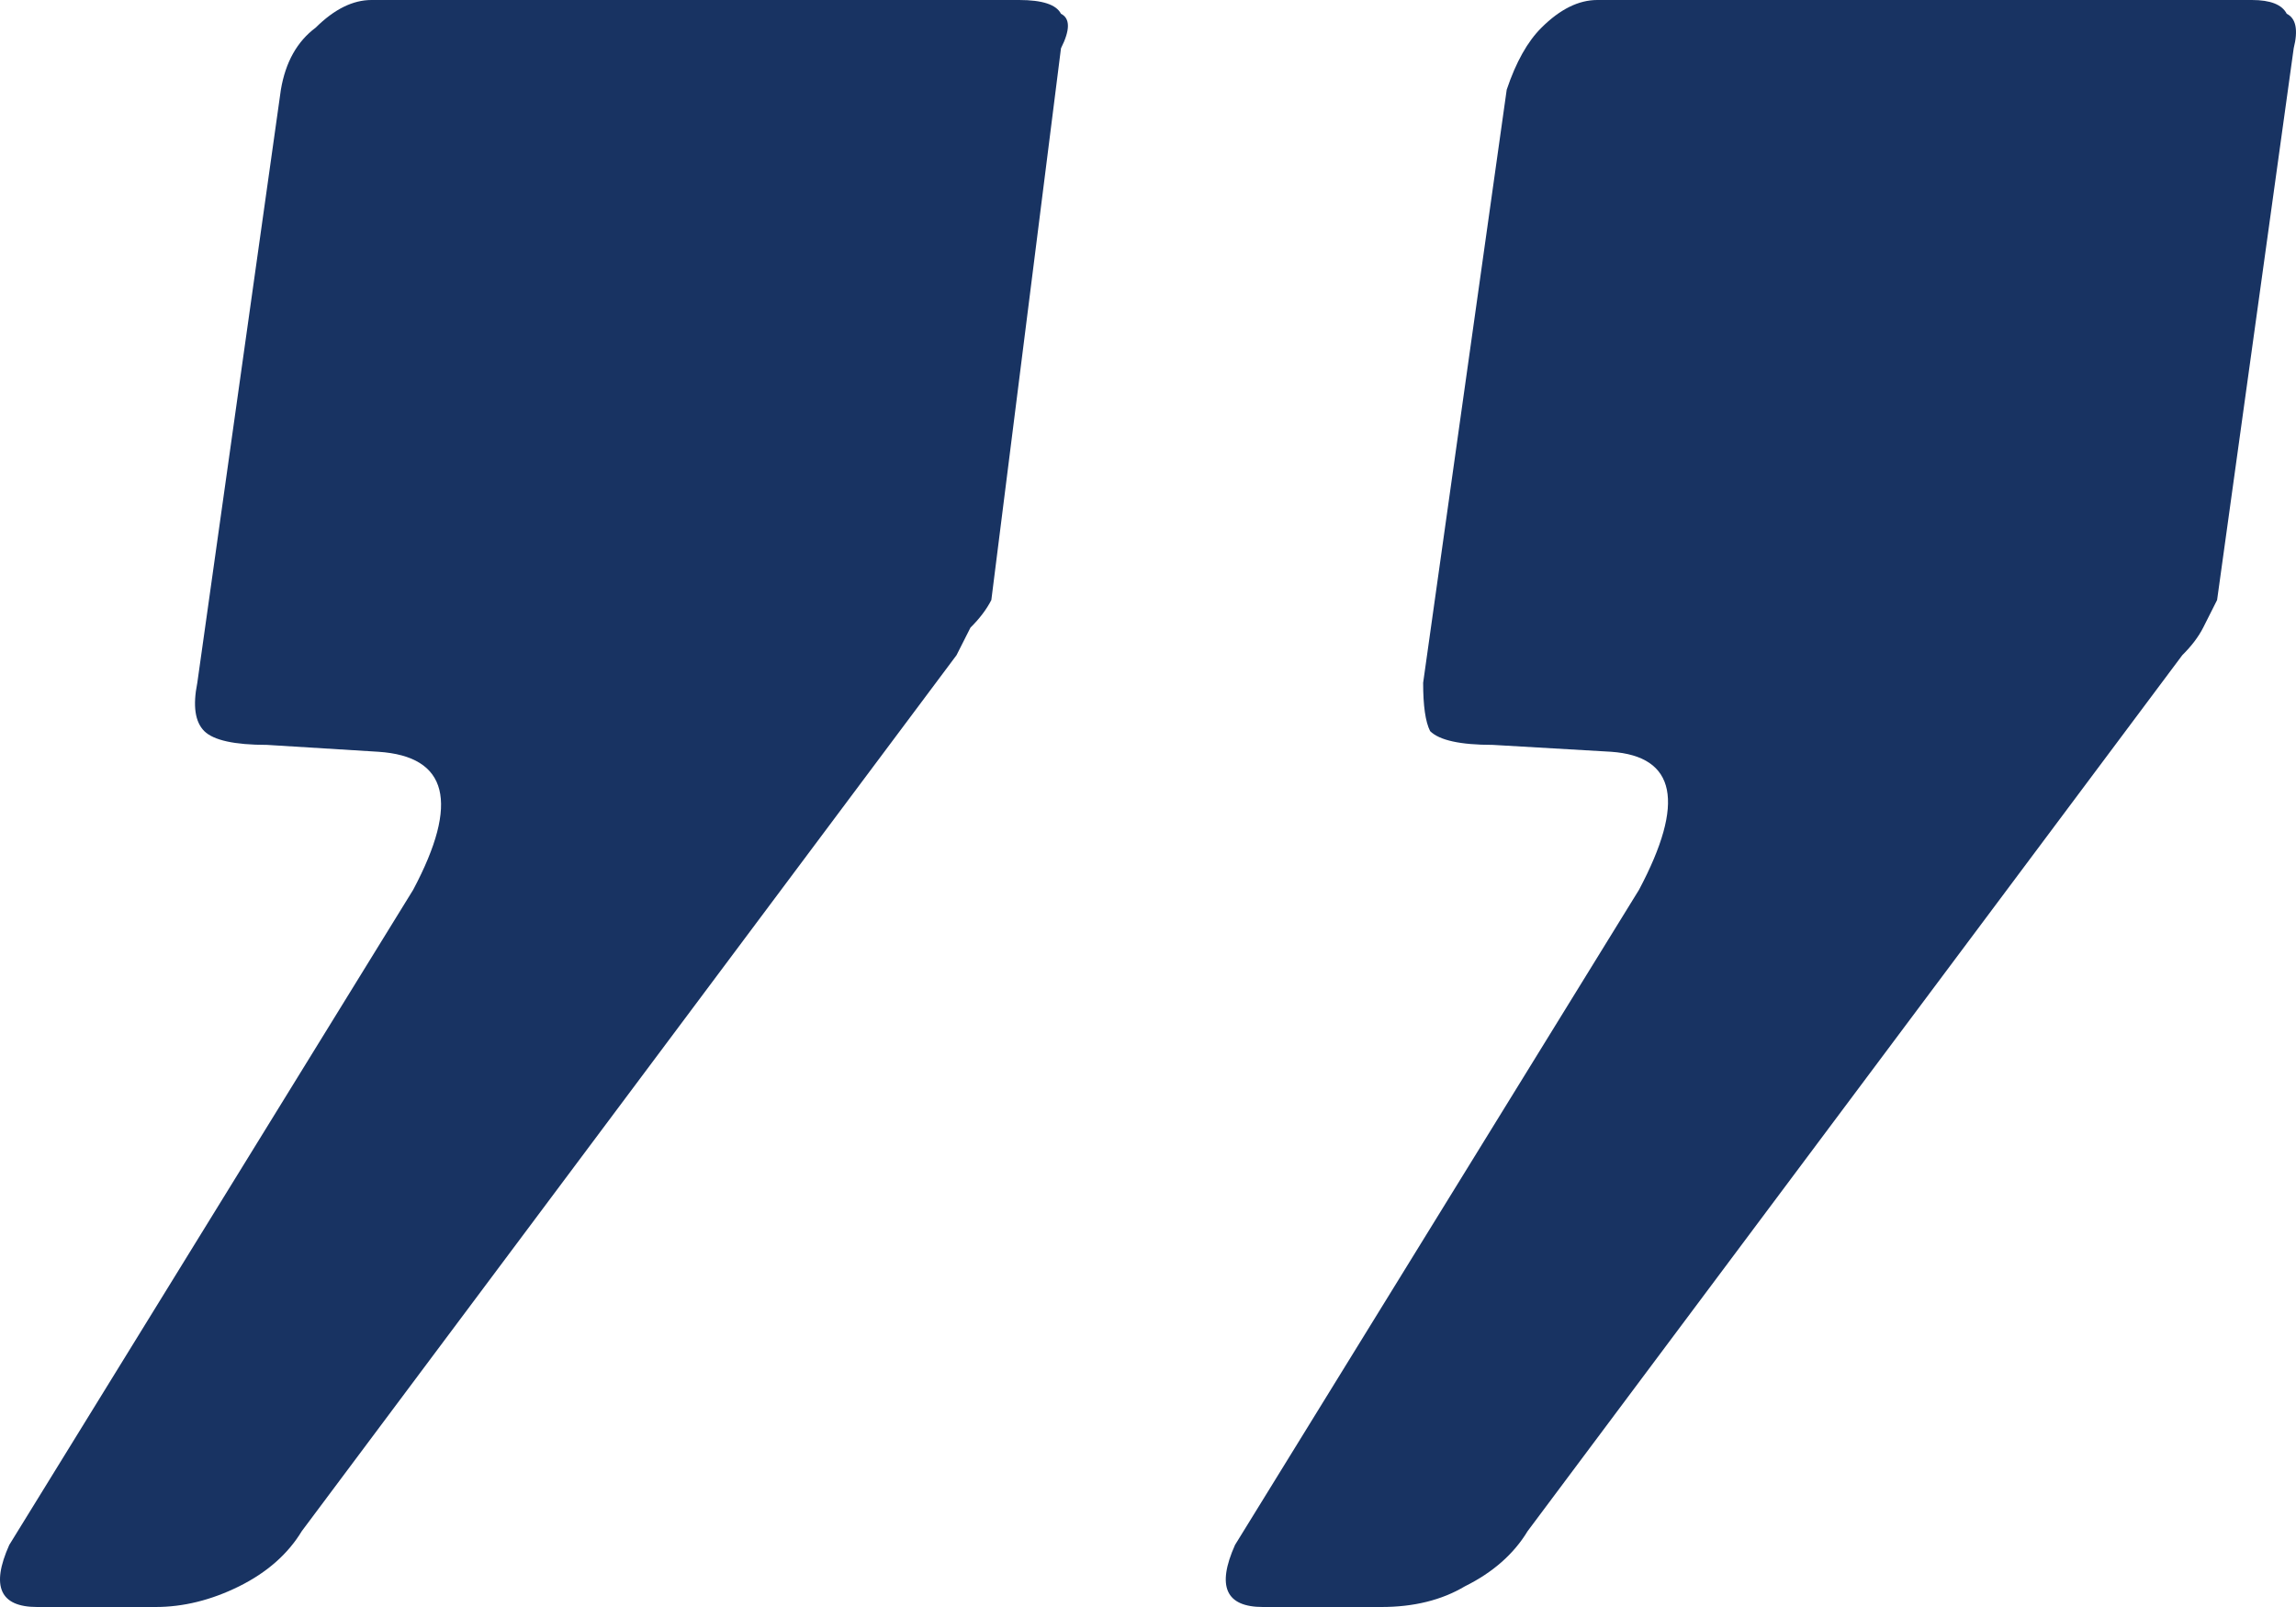 <svg width="30" height="21" viewBox="0 0 30 21" fill="none" xmlns="http://www.w3.org/2000/svg">
<path id="&#226;&#128;&#157;" d="M16.502 21C16.016 21 15.895 20.73 16.137 20.189L21.416 11.627C22.022 10.485 21.901 9.884 21.052 9.824L19.505 9.734C19.08 9.734 18.807 9.674 18.686 9.554C18.625 9.433 18.595 9.223 18.595 8.923L19.687 1.172C19.808 0.811 19.96 0.541 20.142 0.361C20.384 0.12 20.627 0 20.87 0H29.424C29.666 0 29.818 0.06 29.879 0.18C30 0.24 30.03 0.391 29.97 0.631L28.969 7.841C28.908 7.961 28.847 8.082 28.787 8.202C28.726 8.322 28.635 8.442 28.514 8.562L19.96 20.009C19.778 20.309 19.505 20.549 19.14 20.73C18.837 20.91 18.473 21 18.049 21H16.502ZM0.485 21C0 21 -0.121 20.73 0.121 20.189L5.399 11.627C6.006 10.485 5.854 9.884 4.944 9.824L3.488 9.734C3.064 9.734 2.791 9.674 2.669 9.554C2.548 9.433 2.518 9.223 2.578 8.923L3.67 1.172C3.731 0.811 3.883 0.541 4.125 0.361C4.368 0.12 4.611 0 4.853 0H13.316C13.62 0 13.802 0.06 13.863 0.18C13.984 0.24 13.984 0.391 13.863 0.631L12.953 7.841C12.892 7.961 12.801 8.082 12.68 8.202C12.619 8.322 12.558 8.442 12.498 8.562L3.943 20.009C3.761 20.309 3.488 20.549 3.124 20.73C2.76 20.91 2.396 21 2.032 21H0.485Z" fill="#183362"/>
</svg>
